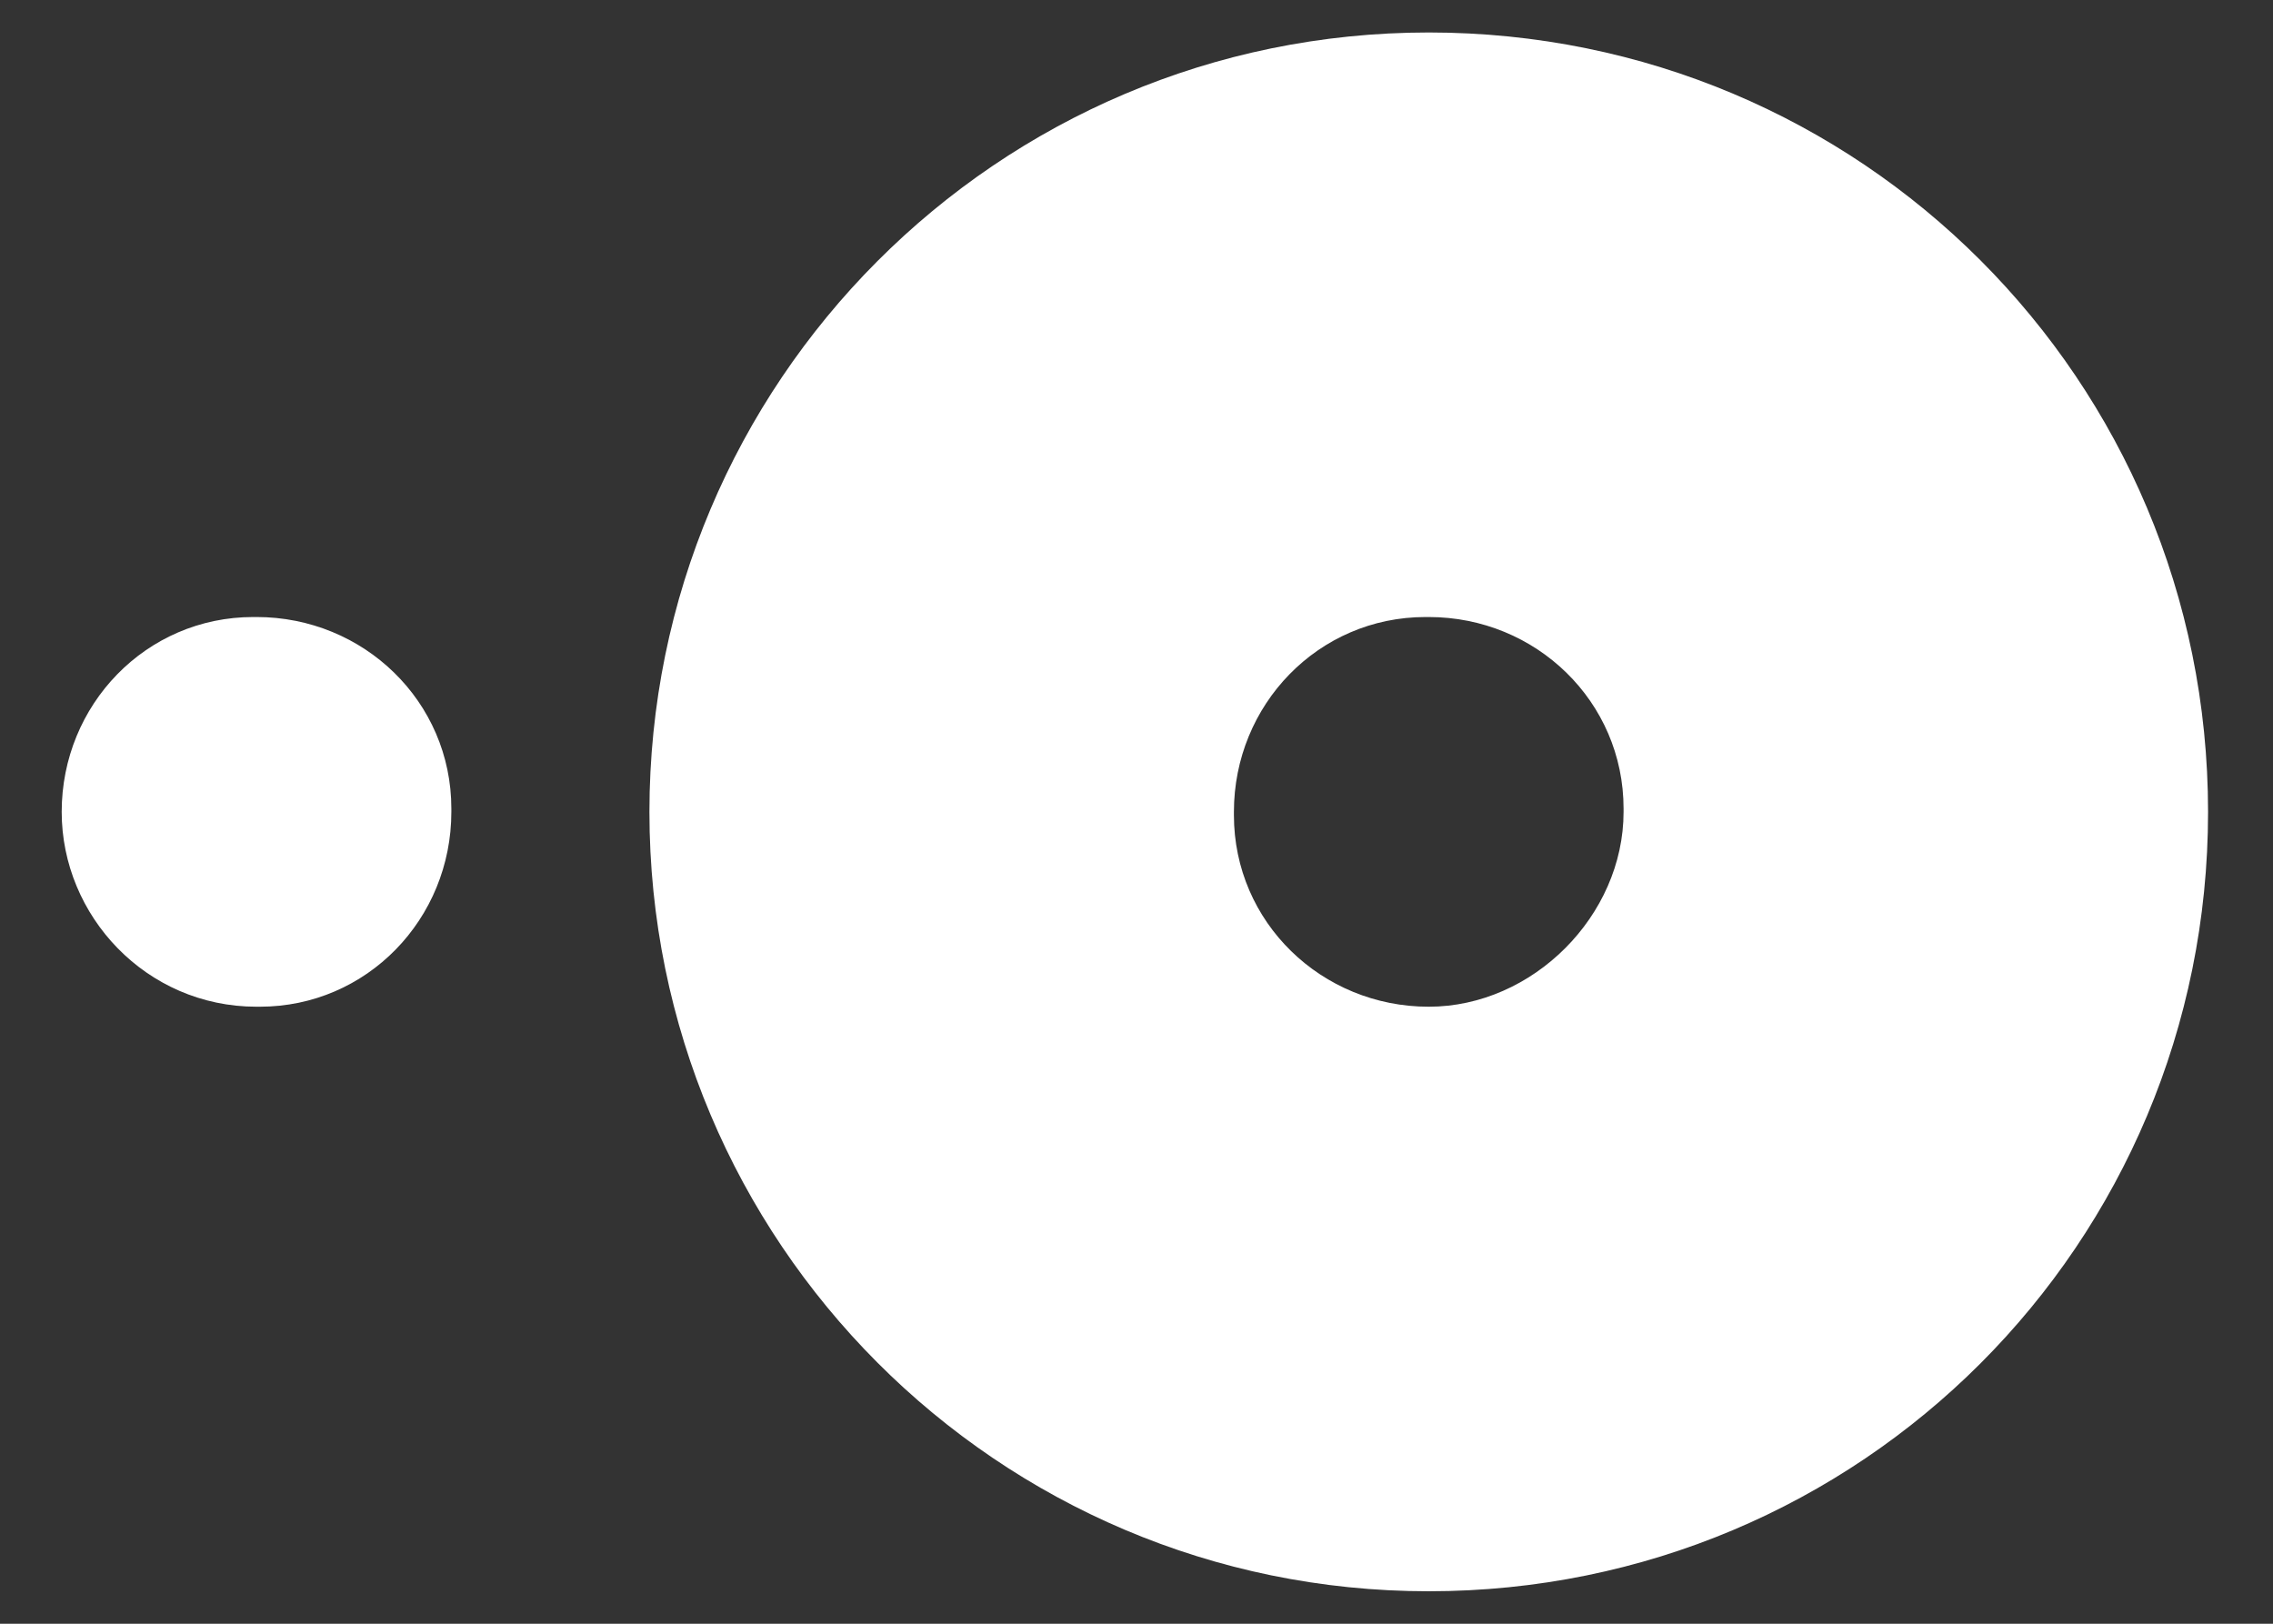 <?xml version="1.0" encoding="UTF-8"?> <!-- Generator: Adobe Illustrator 25.1.0, SVG Export Plug-In . SVG Version: 6.00 Build 0) --> <svg xmlns="http://www.w3.org/2000/svg" xmlns:xlink="http://www.w3.org/1999/xlink" version="1.1" id="Ebene_1" x="0px" y="0px" viewBox="0 0 70 50" style="enable-background:new 0 0 70 50;" xml:space="preserve"><rect x="0" y="0" width="70" height="50" fill="#333333" stroke="none"/> <style type="text/css"> .st0{fill:#FFFFFF;} .st1{fill:none;} </style> <path class="st0" d="M44,1C30.7,1,20,11.8,20,25s10.7,24,24,24s24-10.7,24-24S57.3,1,44,1z M44,31c-3.3,0-6-2.6-6-5.9 c0,0,0-0.1,0-0.1c0-3.3,2.6-6,5.9-6c0,0,0.1,0,0.1,0c3.3,0,6,2.6,6,5.9c0,0,0,0.1,0,0.1C50,28.2,47.2,31,44,31z M1.9,25 c0-3.3,2.6-6,5.9-6c0,0,0.1,0,0.1,0c3.3,0,6,2.6,6,5.9c0,0,0,0.1,0,0.1c0,3.3-2.6,6-5.9,6c0,0-0.1,0-0.1,0C4.5,31,1.9,28.2,1.9,25"></path> <rect class="st1" width="70" height="50"></rect> </svg> 